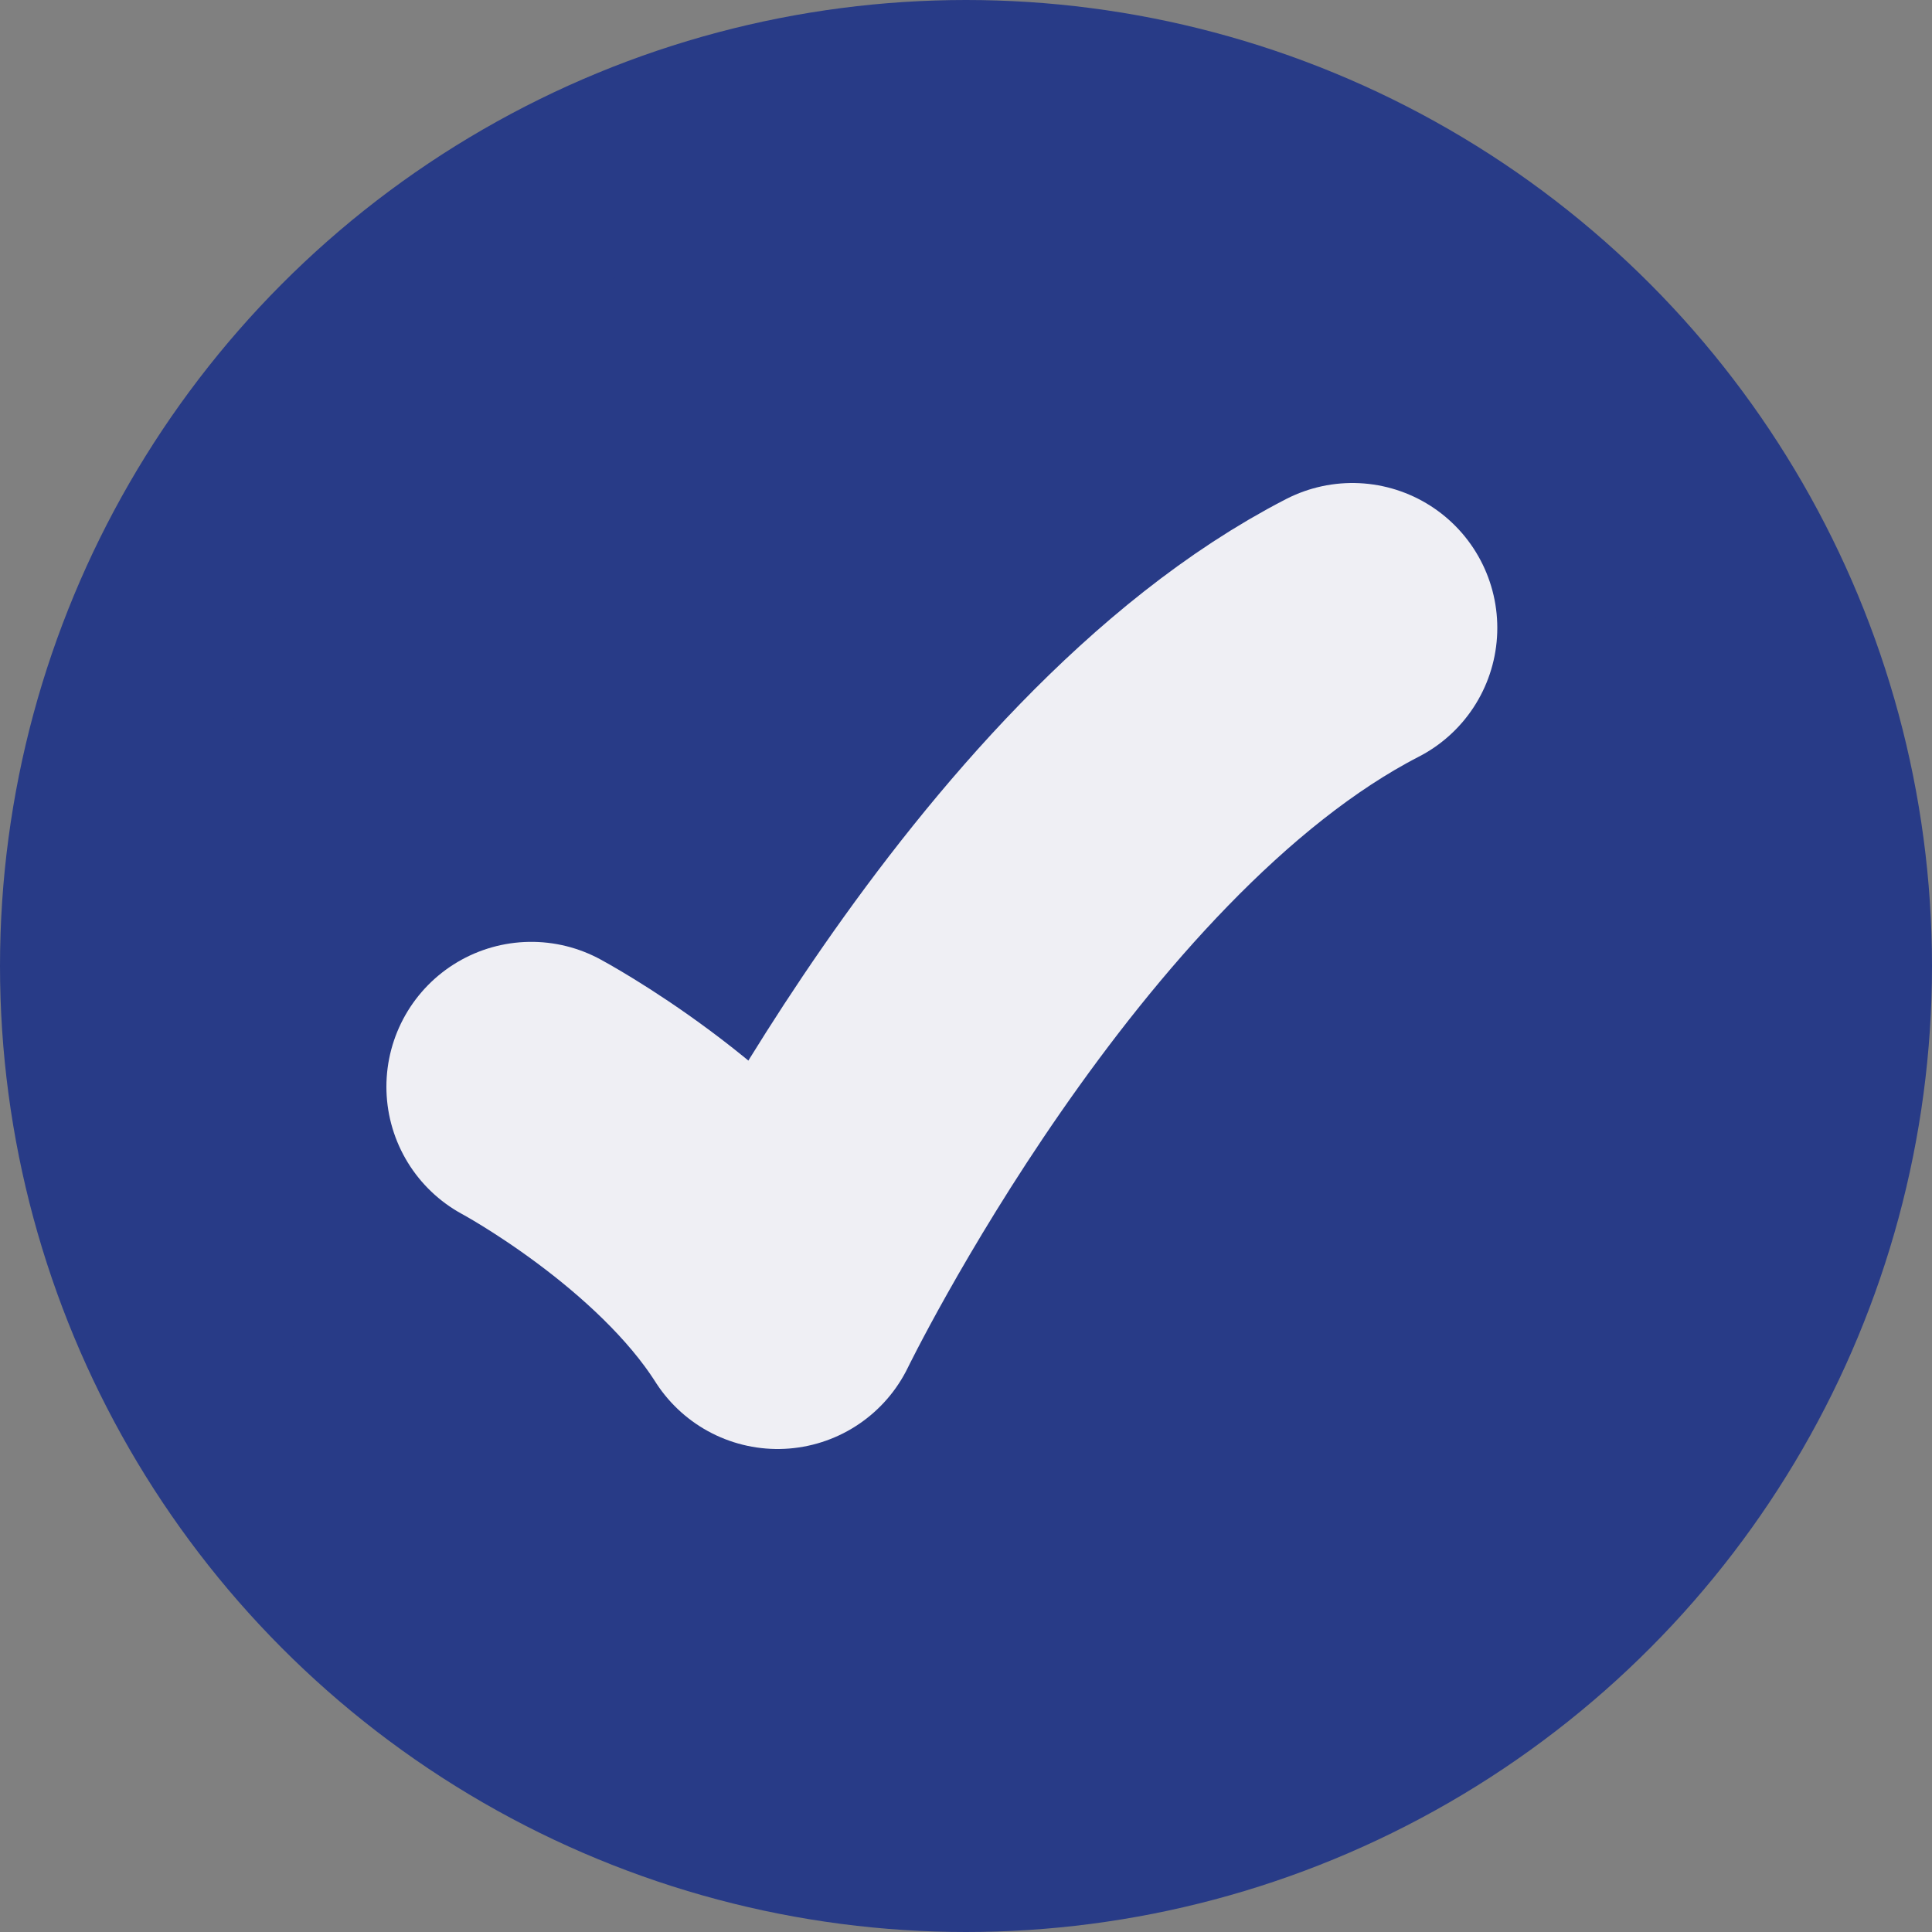 <?xml version="1.0" encoding="UTF-8"?>
<svg xmlns="http://www.w3.org/2000/svg" width="20" height="20" viewBox="0 0 20 20" fill="none">
  <rect x="0" y="0" width="20" height="20" fill="#808080" stroke="none"/>
  <circle cx="10" cy="10" r="9" fill="#283B87" stroke="#283B87" stroke-width="2"></circle>
  <path d="M5.5 11.25C5.5 11.25 7.2 12.162 8.05 13.5C8.05 13.5 10.6 8.25 14 6.5" stroke="#EFEFF4" stroke-width="3" stroke-linecap="round" stroke-linejoin="round"></path>
</svg>
